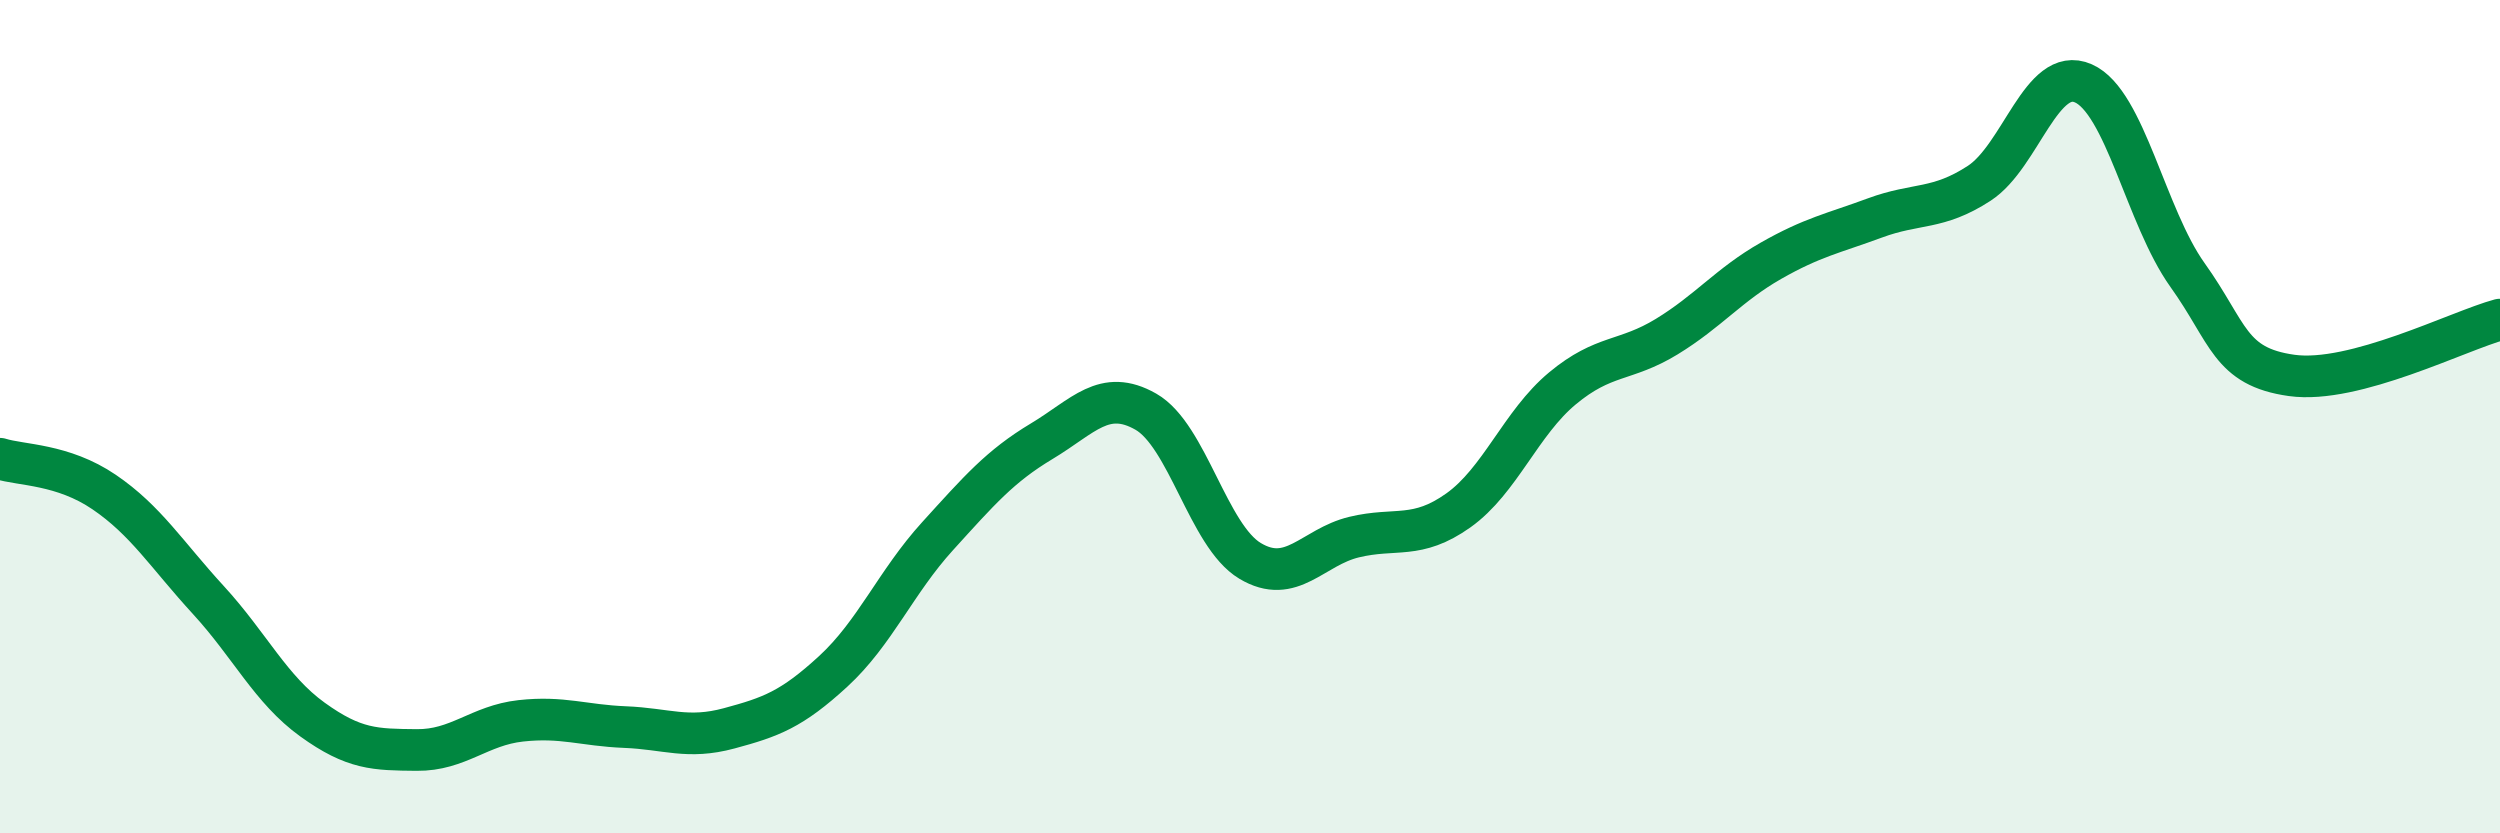 
    <svg width="60" height="20" viewBox="0 0 60 20" xmlns="http://www.w3.org/2000/svg">
      <path
        d="M 0,11.01 C 0.5,11.17 1.5,11.13 2.5,11.81 C 3.5,12.49 4,13.31 5,14.4 C 6,15.49 6.5,16.55 7.5,17.27 C 8.5,17.99 9,17.99 10,18 C 11,18.01 11.5,17.41 12.5,17.3 C 13.5,17.19 14,17.41 15,17.45 C 16,17.49 16.5,17.75 17.5,17.48 C 18.5,17.21 19,17.03 20,16.11 C 21,15.19 21.5,13.97 22.5,12.87 C 23.5,11.77 24,11.19 25,10.59 C 26,9.99 26.5,9.31 27.5,9.88 C 28.5,10.45 29,12.86 30,13.46 C 31,14.06 31.5,13.13 32.5,12.89 C 33.5,12.65 34,12.96 35,12.25 C 36,11.54 36.5,10.15 37.5,9.32 C 38.5,8.49 39,8.69 40,8.08 C 41,7.47 41.5,6.83 42.5,6.26 C 43.5,5.69 44,5.6 45,5.23 C 46,4.86 46.5,5.05 47.5,4.4 C 48.5,3.75 49,1.56 50,2 C 51,2.44 51.5,5.2 52.5,6.6 C 53.5,8 53.5,8.8 55,9.01 C 56.5,9.22 59,7.94 60,7.67L60 20L0 20Z"
        fill="#008740"
        opacity="0.1"
        stroke-linecap="round"
        stroke-linejoin="round"
      />
      <path
        d="M 0,11.01 C 0.5,11.17 1.5,11.13 2.5,11.81 C 3.5,12.49 4,13.31 5,14.4 C 6,15.49 6.5,16.55 7.5,17.27 C 8.5,17.99 9,17.99 10,18 C 11,18.01 11.5,17.41 12.5,17.3 C 13.5,17.19 14,17.41 15,17.45 C 16,17.49 16.5,17.75 17.5,17.48 C 18.5,17.21 19,17.03 20,16.11 C 21,15.19 21.5,13.97 22.5,12.87 C 23.5,11.77 24,11.19 25,10.59 C 26,9.99 26.5,9.31 27.5,9.88 C 28.5,10.45 29,12.86 30,13.46 C 31,14.06 31.5,13.13 32.5,12.89 C 33.5,12.65 34,12.96 35,12.25 C 36,11.54 36.5,10.15 37.5,9.32 C 38.5,8.49 39,8.69 40,8.08 C 41,7.47 41.5,6.83 42.5,6.26 C 43.5,5.69 44,5.6 45,5.23 C 46,4.86 46.5,5.05 47.5,4.4 C 48.5,3.75 49,1.56 50,2 C 51,2.44 51.5,5.2 52.5,6.6 C 53.5,8 53.5,8.8 55,9.01 C 56.5,9.22 59,7.94 60,7.67"
        stroke="#008740"
        stroke-width="1"
        fill="none"
        stroke-linecap="round"
        stroke-linejoin="round"
      />
    </svg>
  